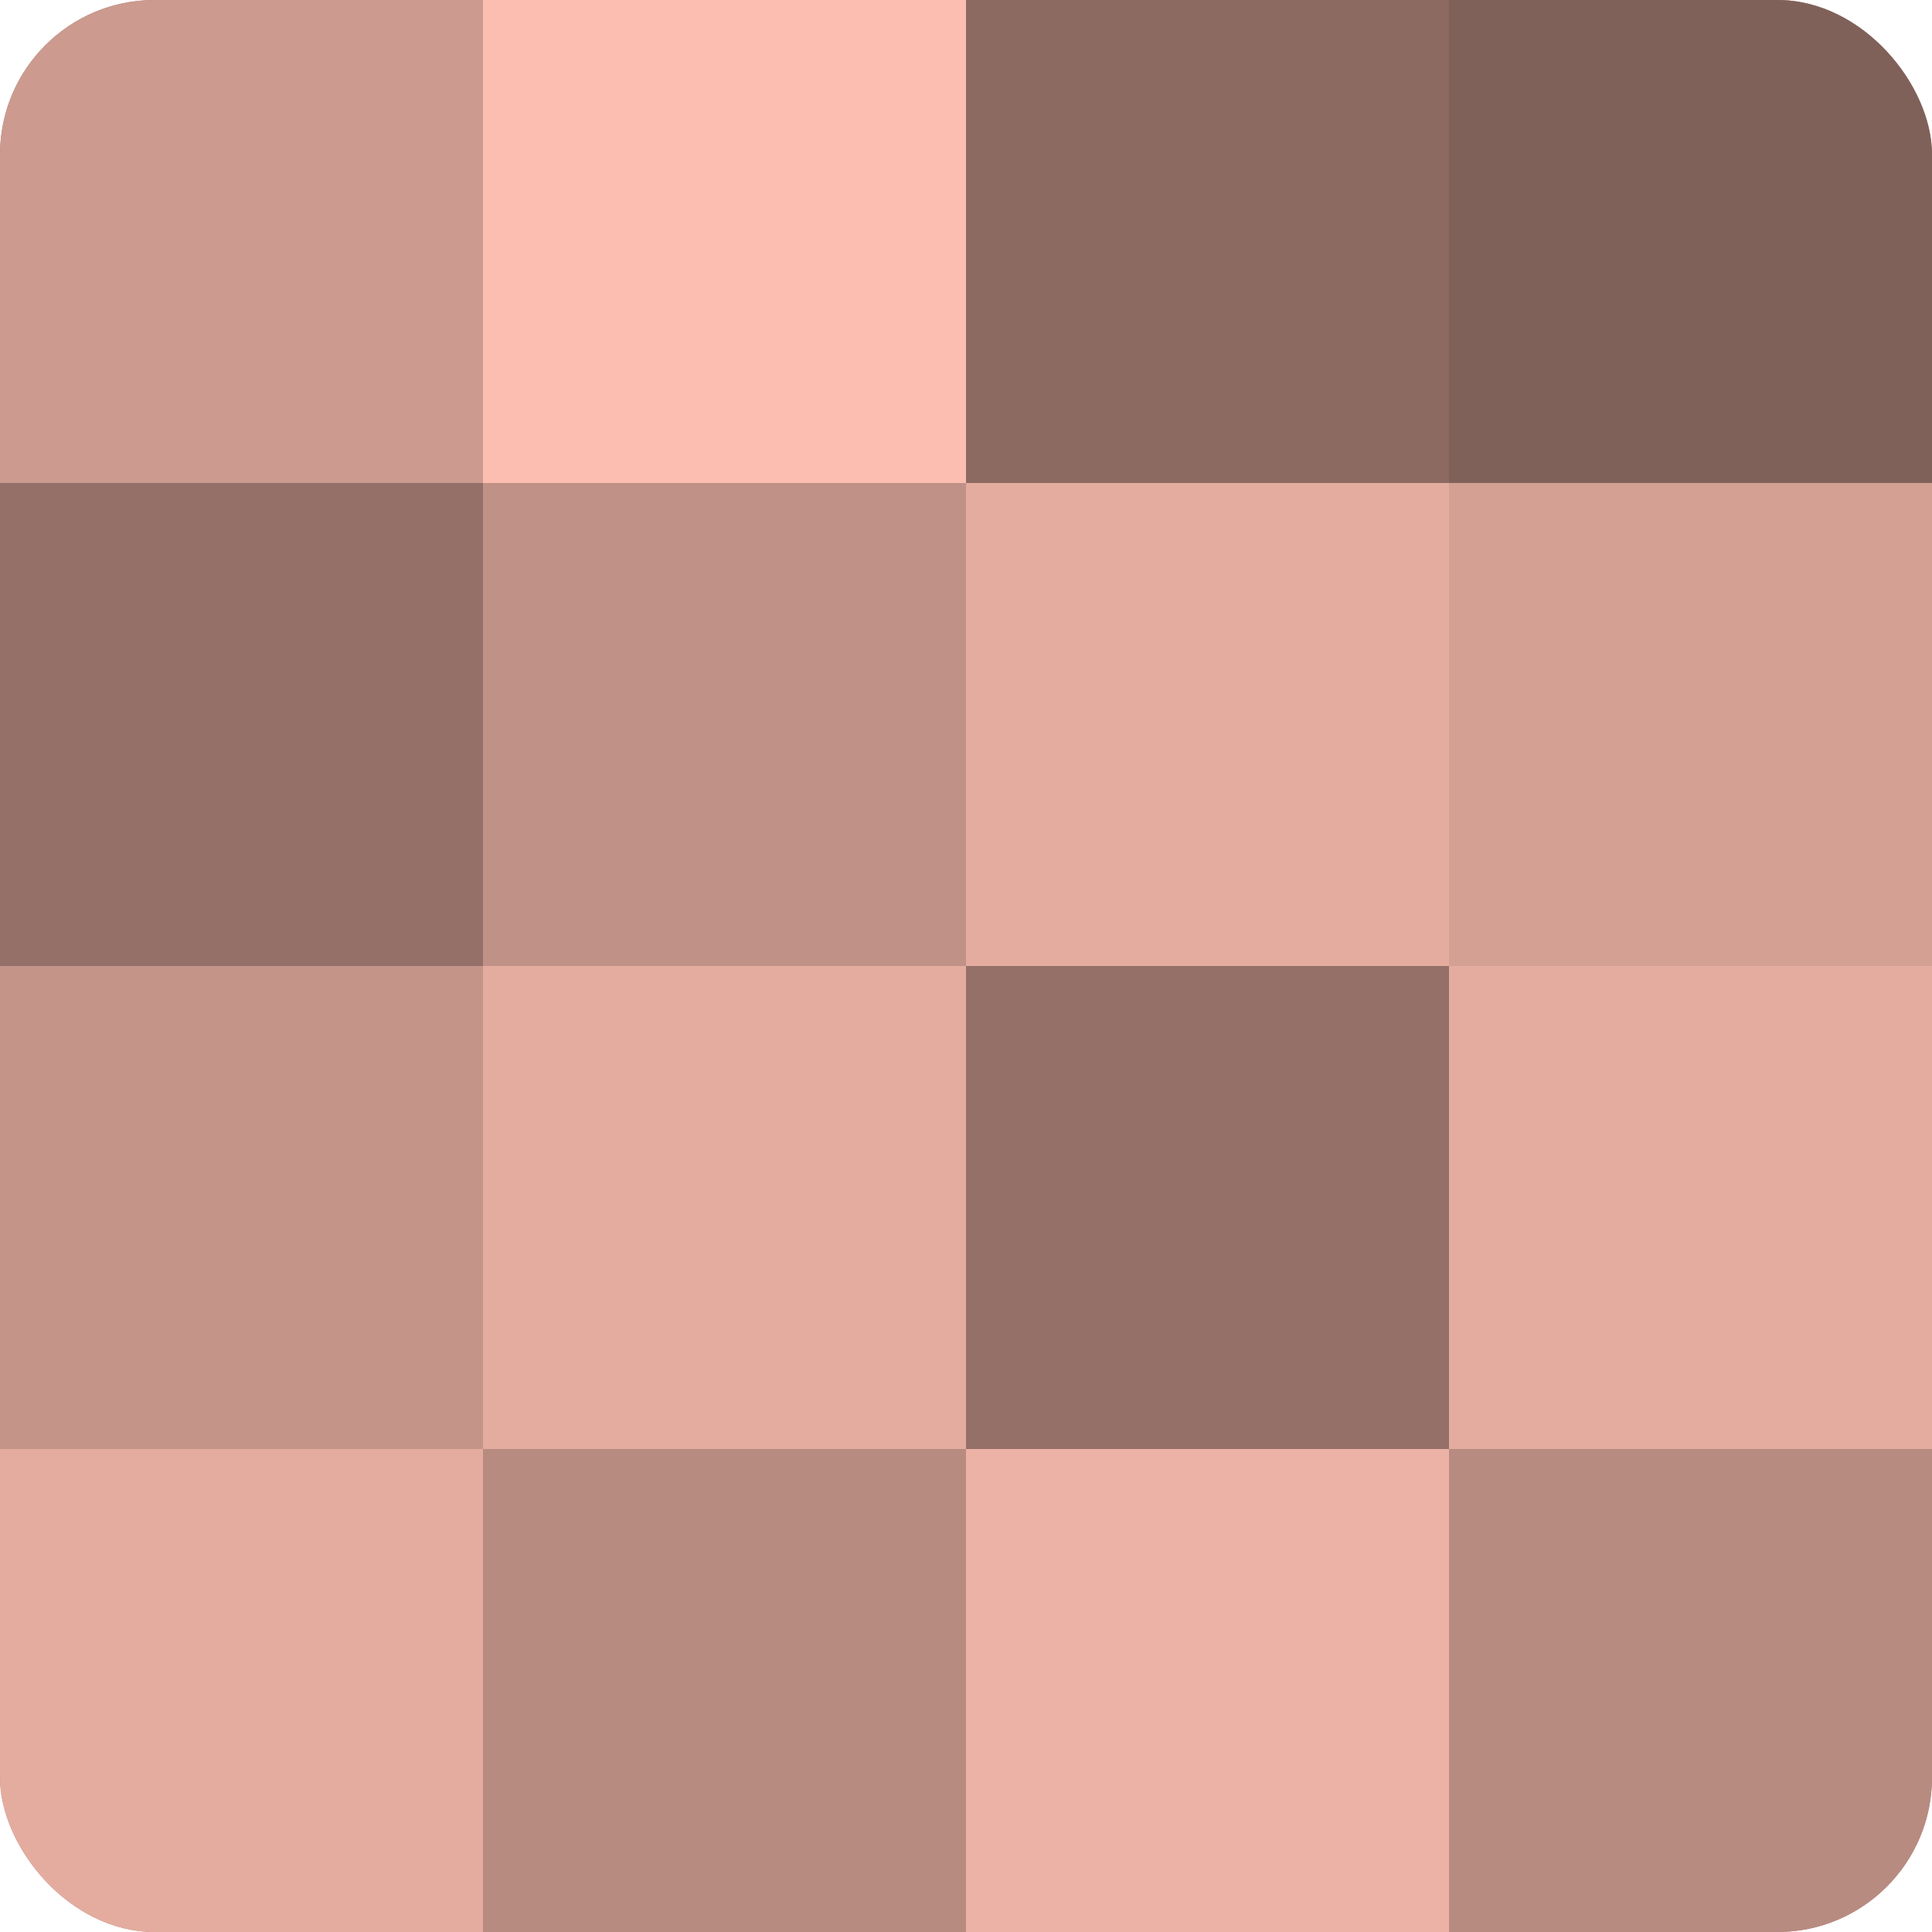 <?xml version="1.0" encoding="UTF-8"?>
<svg xmlns="http://www.w3.org/2000/svg" width="60" height="60" viewBox="0 0 100 100" preserveAspectRatio="xMidYMid meet"><defs><clipPath id="c" width="100" height="100"><rect width="100" height="100" rx="8" ry="8"/></clipPath></defs><g clip-path="url(#c)"><rect width="100" height="100" fill="#a07970"/><rect width="25" height="25" fill="#cc9a8f"/><rect y="25" width="25" height="25" fill="#947068"/><rect y="50" width="25" height="25" fill="#c49489"/><rect y="75" width="25" height="25" fill="#e4ac9f"/><rect x="25" width="25" height="25" fill="#fcbeb0"/><rect x="25" y="25" width="25" height="25" fill="#c09186"/><rect x="25" y="50" width="25" height="25" fill="#e4ac9f"/><rect x="25" y="75" width="25" height="25" fill="#b88b81"/><rect x="50" width="25" height="25" fill="#8c6a62"/><rect x="50" y="25" width="25" height="25" fill="#e4ac9f"/><rect x="50" y="50" width="25" height="25" fill="#947068"/><rect x="50" y="75" width="25" height="25" fill="#ecb2a5"/><rect x="75" width="25" height="25" fill="#80615a"/><rect x="75" y="25" width="25" height="25" fill="#d4a094"/><rect x="75" y="50" width="25" height="25" fill="#e4ac9f"/><rect x="75" y="75" width="25" height="25" fill="#b88b81"/></g></svg>
